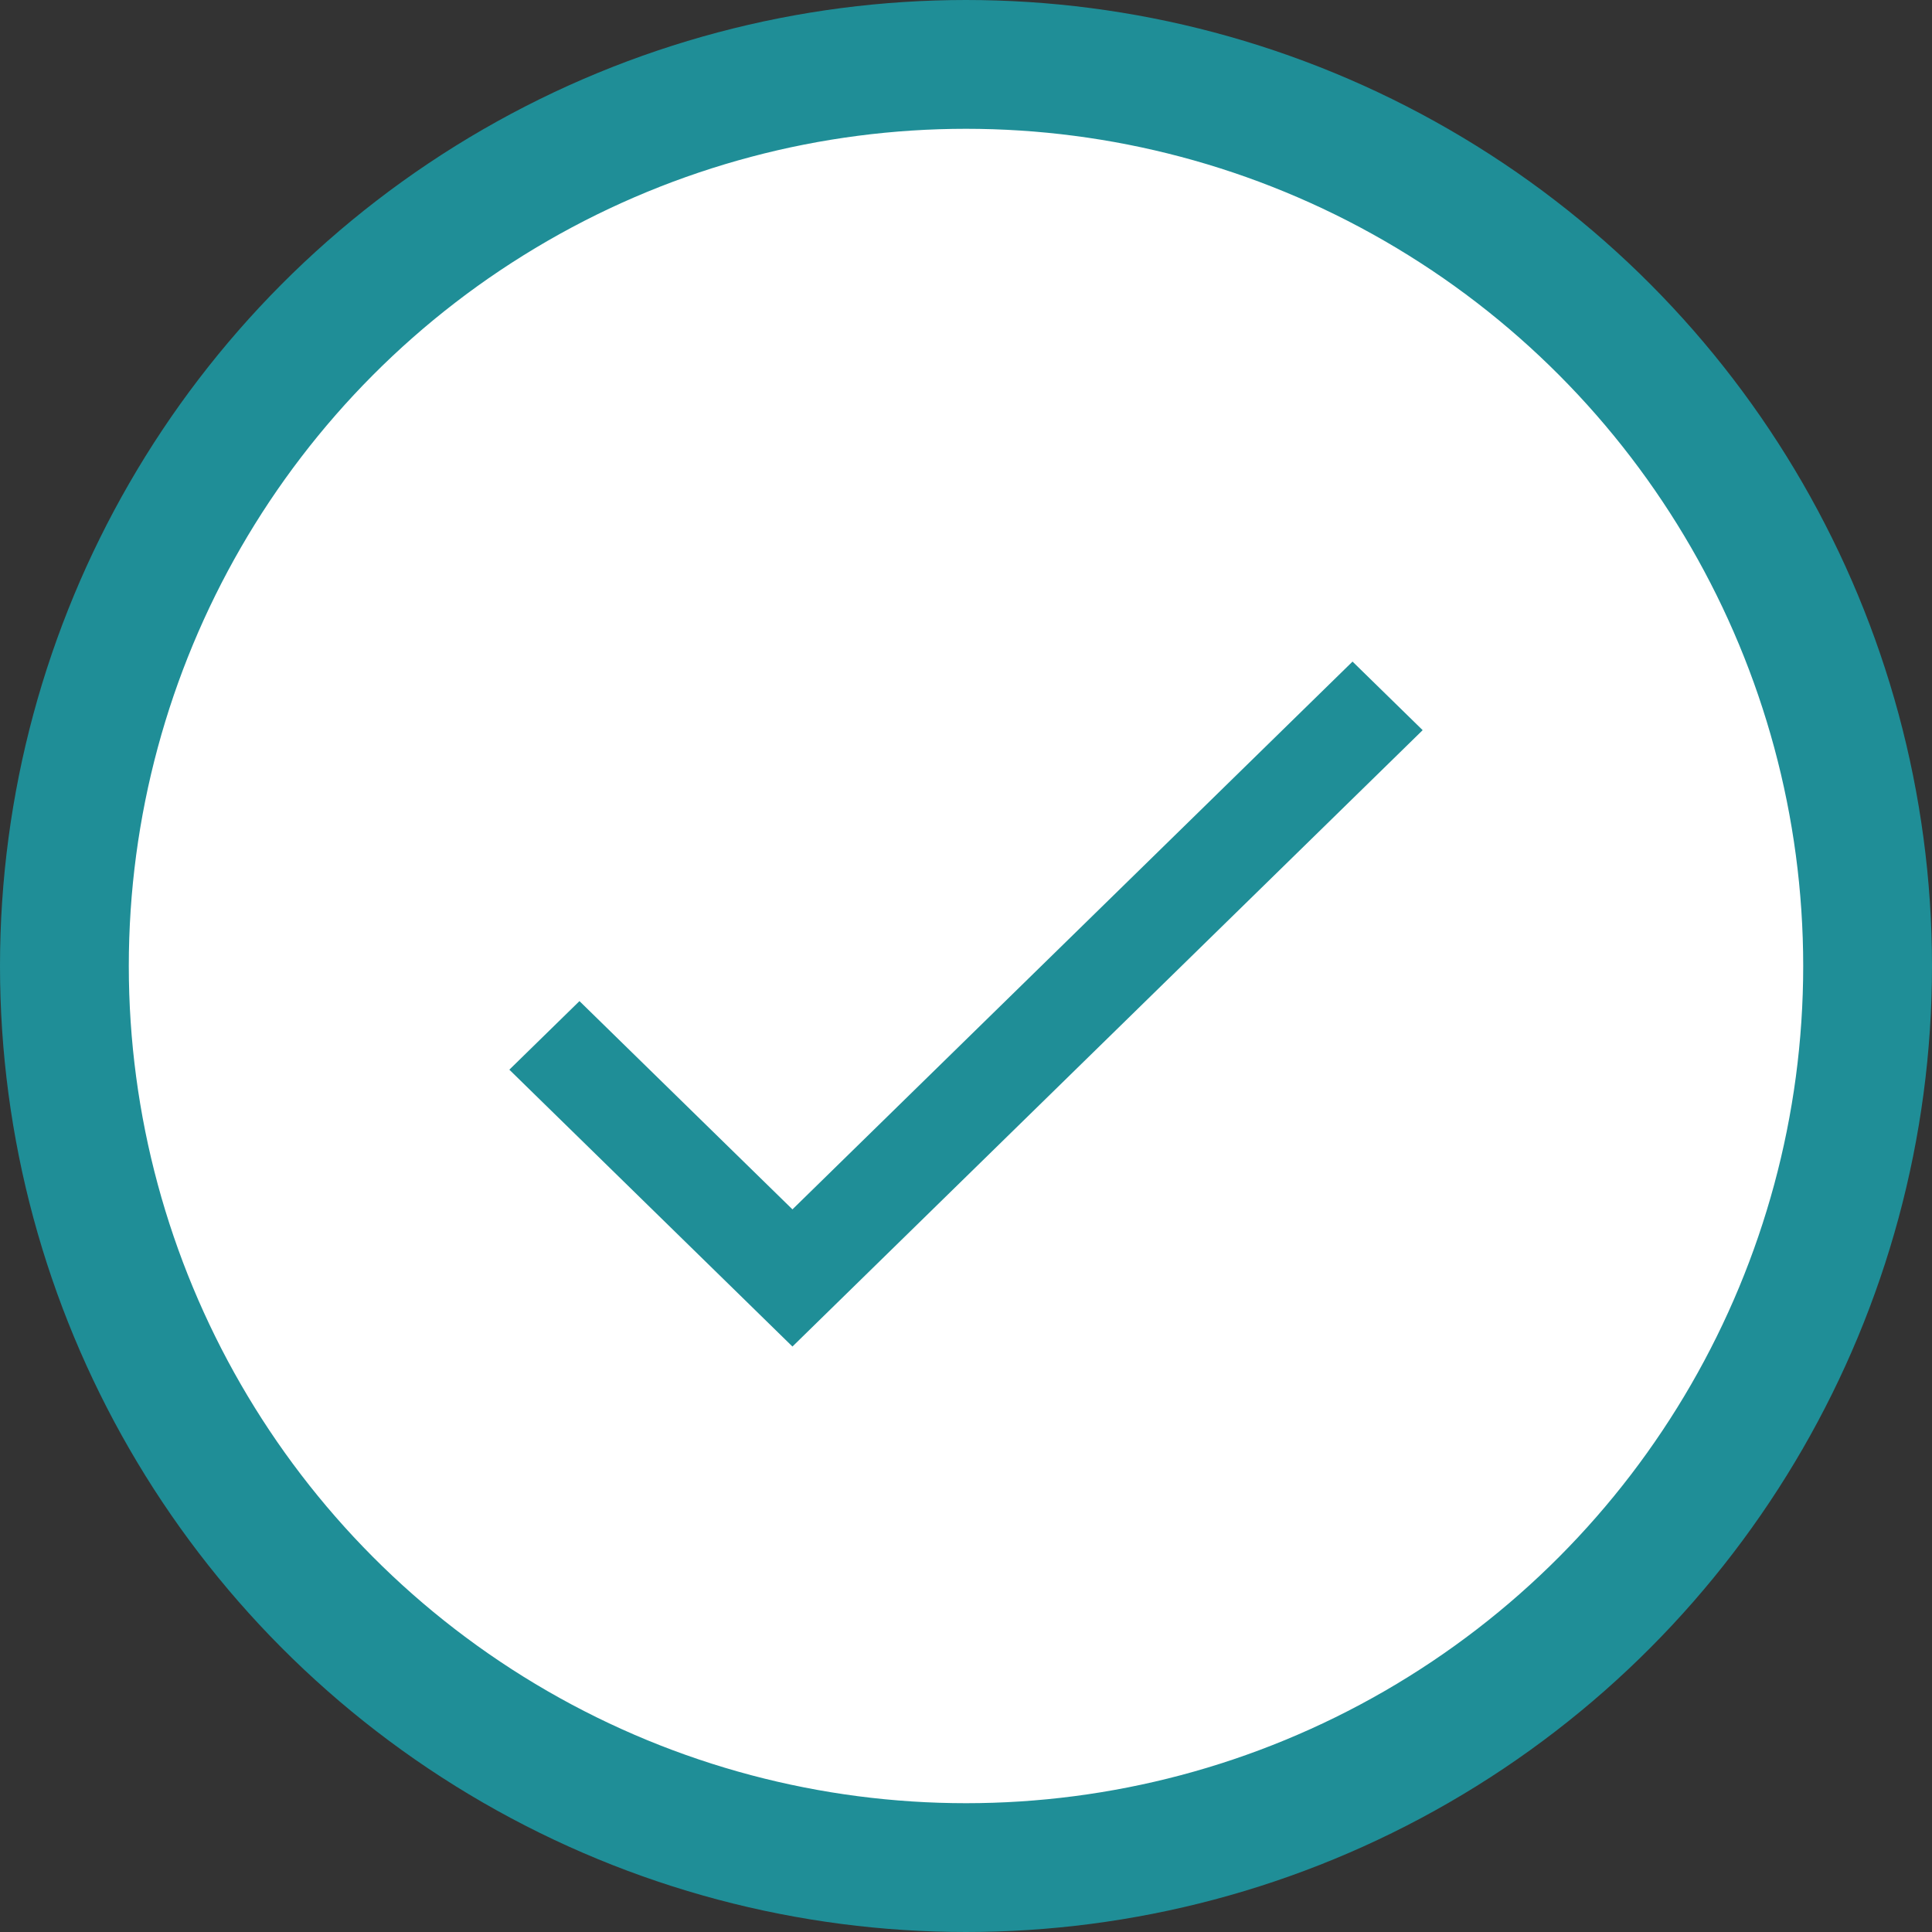 <svg xmlns="http://www.w3.org/2000/svg" width="30" height="30" viewBox="0 0 30 30" fill="none"><rect x="0" y="0" width="30" height="30" fill="#333333" stroke="none"/><circle cx="15" cy="15" r="14" fill="white" stroke="#1F8E97" stroke-width="2"></circle><path d="M21.002 10.273L12.305 18.779L8.998 15.545L7.909 16.61L12.305 20.909L22.091 11.338L21.002 10.273Z" fill="#1F8E97"></path></svg>